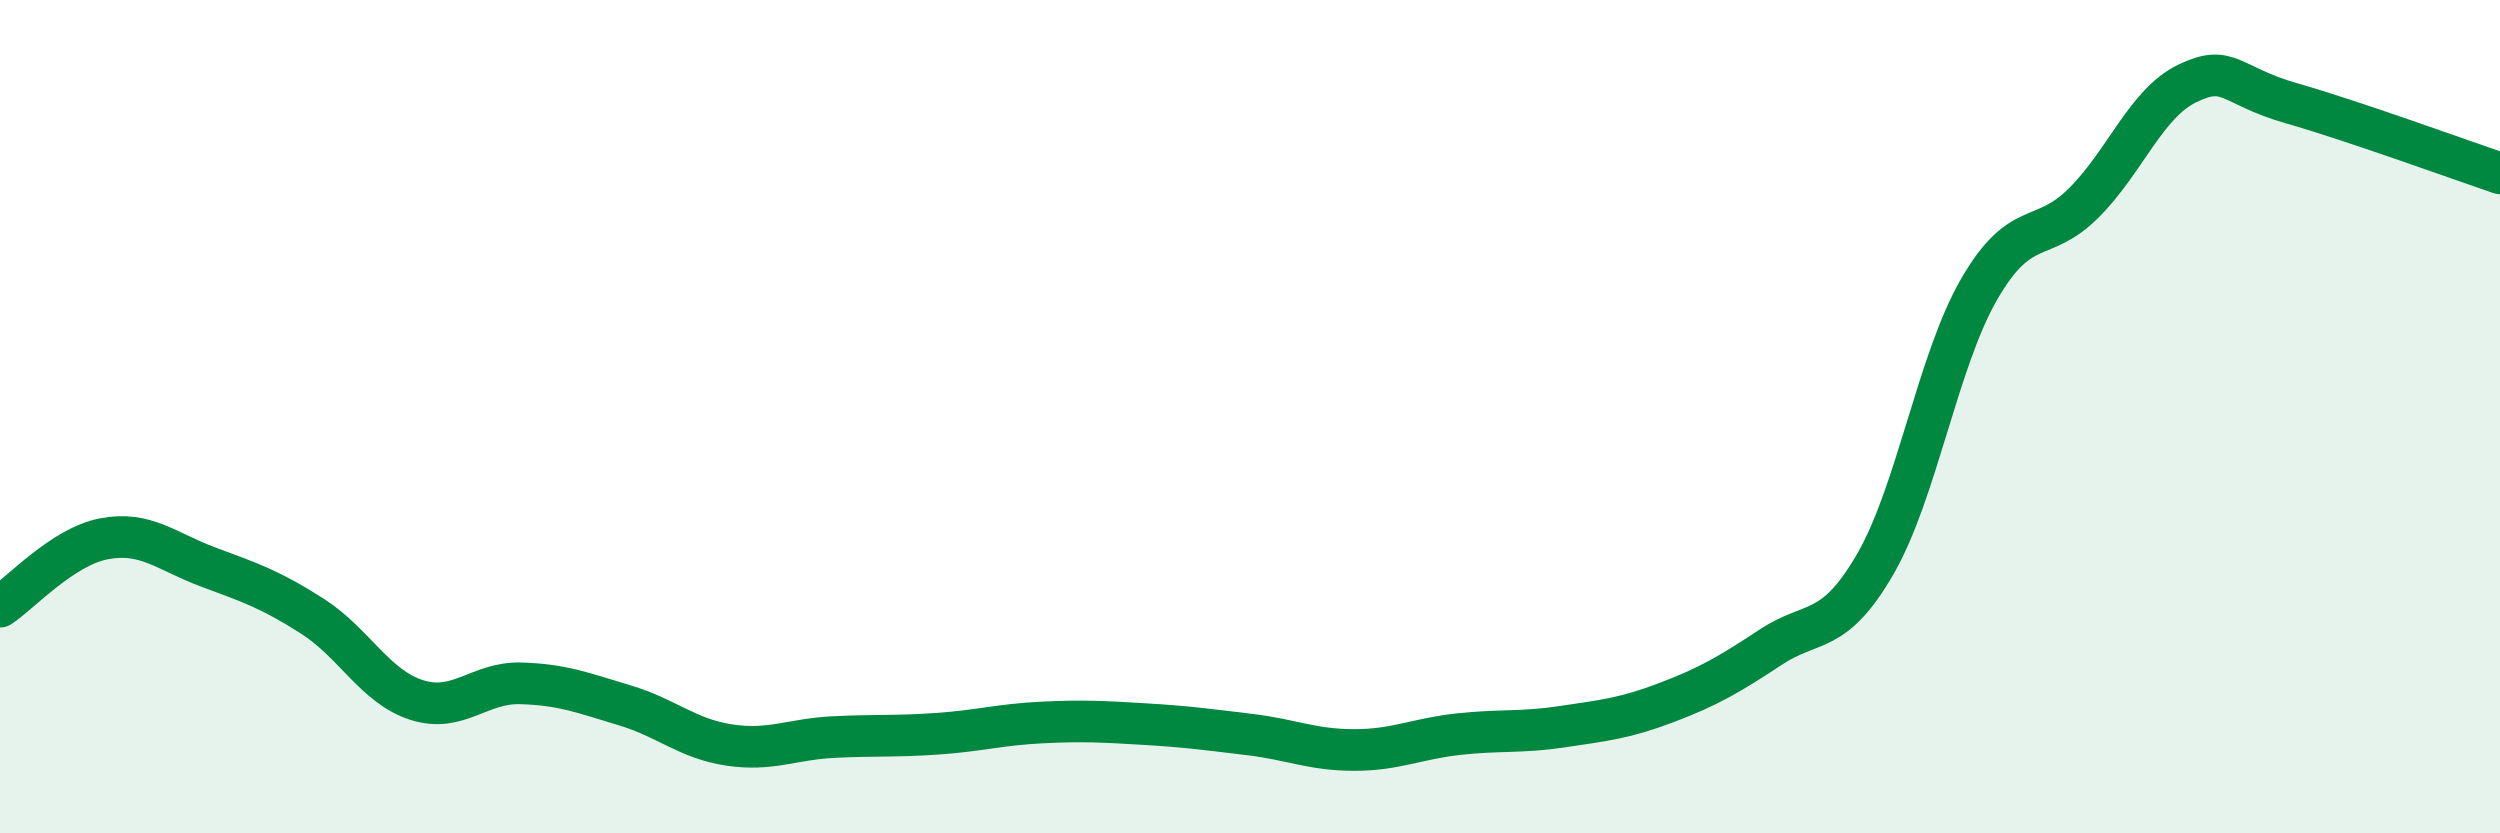 
    <svg width="60" height="20" viewBox="0 0 60 20" xmlns="http://www.w3.org/2000/svg">
      <path
        d="M 0,14.56 C 0.5,14.23 1.5,13.12 2.5,12.93 C 3.5,12.74 4,13.24 5,13.61 C 6,13.98 6.5,14.15 7.5,14.79 C 8.5,15.43 9,16.48 10,16.8 C 11,17.12 11.5,16.37 12.5,16.4 C 13.5,16.43 14,16.63 15,16.93 C 16,17.23 16.5,17.73 17.5,17.88 C 18.5,18.03 19,17.74 20,17.69 C 21,17.64 21.5,17.68 22.5,17.61 C 23.5,17.54 24,17.39 25,17.34 C 26,17.29 26.5,17.32 27.5,17.38 C 28.5,17.44 29,17.51 30,17.63 C 31,17.75 31.5,18 32.5,18 C 33.5,18 34,17.73 35,17.62 C 36,17.51 36.5,17.59 37.5,17.44 C 38.5,17.29 39,17.24 40,16.86 C 41,16.48 41.5,16.19 42.5,15.53 C 43.5,14.87 44,15.27 45,13.55 C 46,11.83 46.5,8.67 47.5,6.94 C 48.5,5.21 49,5.87 50,4.88 C 51,3.89 51.5,2.48 52.5,2 C 53.5,1.52 53.5,2.05 55,2.48 C 56.5,2.91 59,3.82 60,4.16L60 20L0 20Z"
        fill="#008740"
        opacity="0.1"
        stroke-linecap="round"
        stroke-linejoin="round"
      />
      <path
        d="M 0,14.56 C 0.5,14.23 1.5,13.12 2.5,12.93 C 3.5,12.74 4,13.24 5,13.61 C 6,13.98 6.5,14.15 7.5,14.79 C 8.5,15.43 9,16.48 10,16.8 C 11,17.12 11.5,16.37 12.5,16.4 C 13.5,16.43 14,16.63 15,16.93 C 16,17.23 16.5,17.73 17.5,17.88 C 18.5,18.03 19,17.74 20,17.69 C 21,17.64 21.5,17.68 22.5,17.61 C 23.5,17.54 24,17.39 25,17.34 C 26,17.29 26.5,17.32 27.5,17.38 C 28.5,17.44 29,17.51 30,17.63 C 31,17.75 31.5,18 32.5,18 C 33.5,18 34,17.73 35,17.62 C 36,17.51 36.5,17.59 37.5,17.44 C 38.5,17.29 39,17.24 40,16.86 C 41,16.48 41.5,16.19 42.5,15.53 C 43.5,14.87 44,15.27 45,13.55 C 46,11.83 46.5,8.67 47.5,6.94 C 48.5,5.21 49,5.87 50,4.88 C 51,3.89 51.5,2.48 52.5,2 C 53.5,1.52 53.5,2.05 55,2.48 C 56.5,2.91 59,3.82 60,4.16"
        stroke="#008740"
        stroke-width="1"
        fill="none"
        stroke-linecap="round"
        stroke-linejoin="round"
      />
    </svg>
  